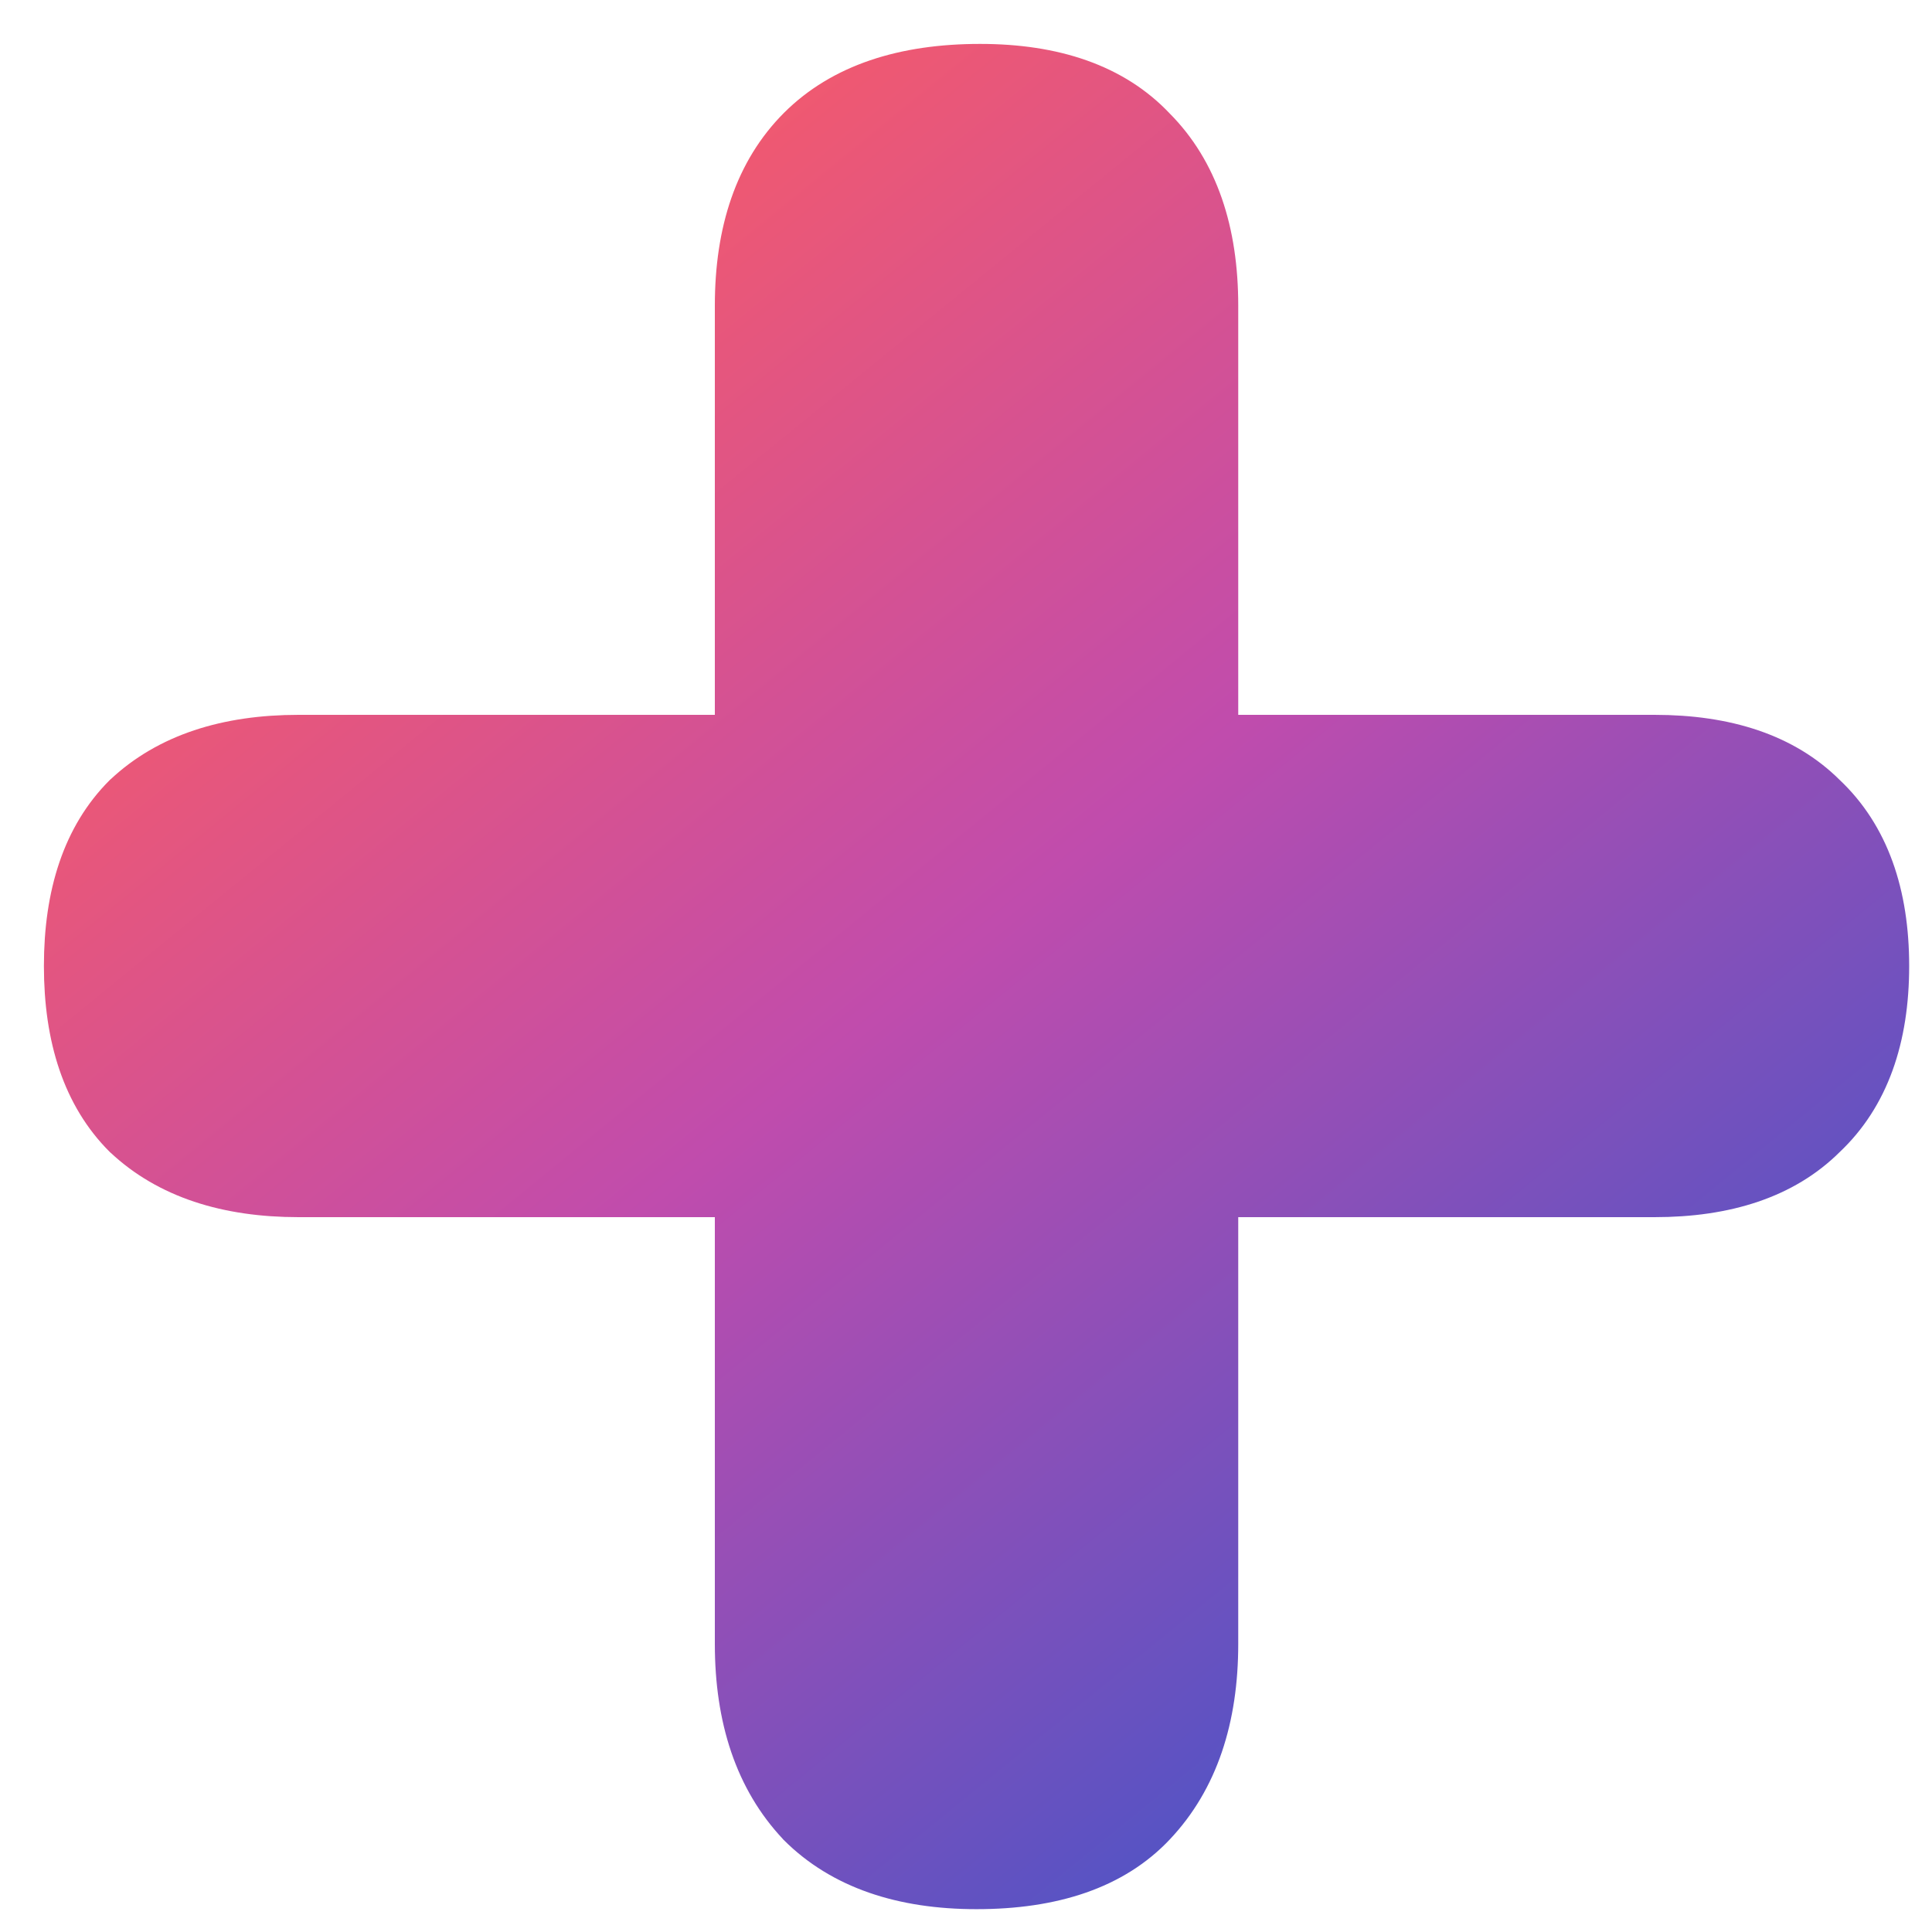 <svg width="22" height="22" viewBox="0 0 22 22" fill="none" xmlns="http://www.w3.org/2000/svg">
<path d="M9.098 20.771L9.098 20.771L9.103 20.777C9.591 21.264 10.276 21.49 11.12 21.49C11.987 21.49 12.678 21.266 13.142 20.771C13.624 20.259 13.85 19.565 13.85 18.72V13.61H18.84C19.653 13.61 20.312 13.4 20.774 12.94C21.264 12.479 21.49 11.818 21.49 11C21.49 10.182 21.264 9.521 20.774 9.06C20.312 8.6 19.653 8.39 18.84 8.39H13.85V3.48C13.85 2.638 13.625 1.953 13.14 1.466C12.677 0.975 12.001 0.75 11.16 0.75C10.292 0.75 9.592 0.974 9.103 1.463C8.616 1.951 8.39 2.636 8.39 3.48V8.39H3.4C2.584 8.39 1.915 8.602 1.429 9.058L1.429 9.058L1.423 9.063C0.961 9.525 0.75 10.185 0.75 11C0.75 11.815 0.961 12.475 1.423 12.937L1.423 12.937L1.429 12.942C1.915 13.398 2.584 13.61 3.4 13.61H8.39V18.72C8.39 19.565 8.616 20.259 9.098 20.771Z" fill="url(#paint0_linear_846_524)" stroke="url(#paint1_linear_846_524)" stroke-width="0.5"/>
<defs>
<linearGradient id="paint0_linear_846_524" x1="3.742" y1="1.703" x2="20.581" y2="22.361" gradientUnits="userSpaceOnUse">
<stop stop-color="#FF5D5D"/>
<stop offset="0.436" stop-color="#C04CAD"/>
<stop offset="1" stop-color="#1857D1"/>
</linearGradient>
<linearGradient id="paint1_linear_846_524" x1="3.742" y1="1.703" x2="20.581" y2="22.361" gradientUnits="userSpaceOnUse">
<stop stop-color="#FF5D5D"/>
<stop offset="0.436" stop-color="#C04CAD"/>
<stop offset="1" stop-color="#1857D1"/>
</linearGradient>
</defs>
</svg>
